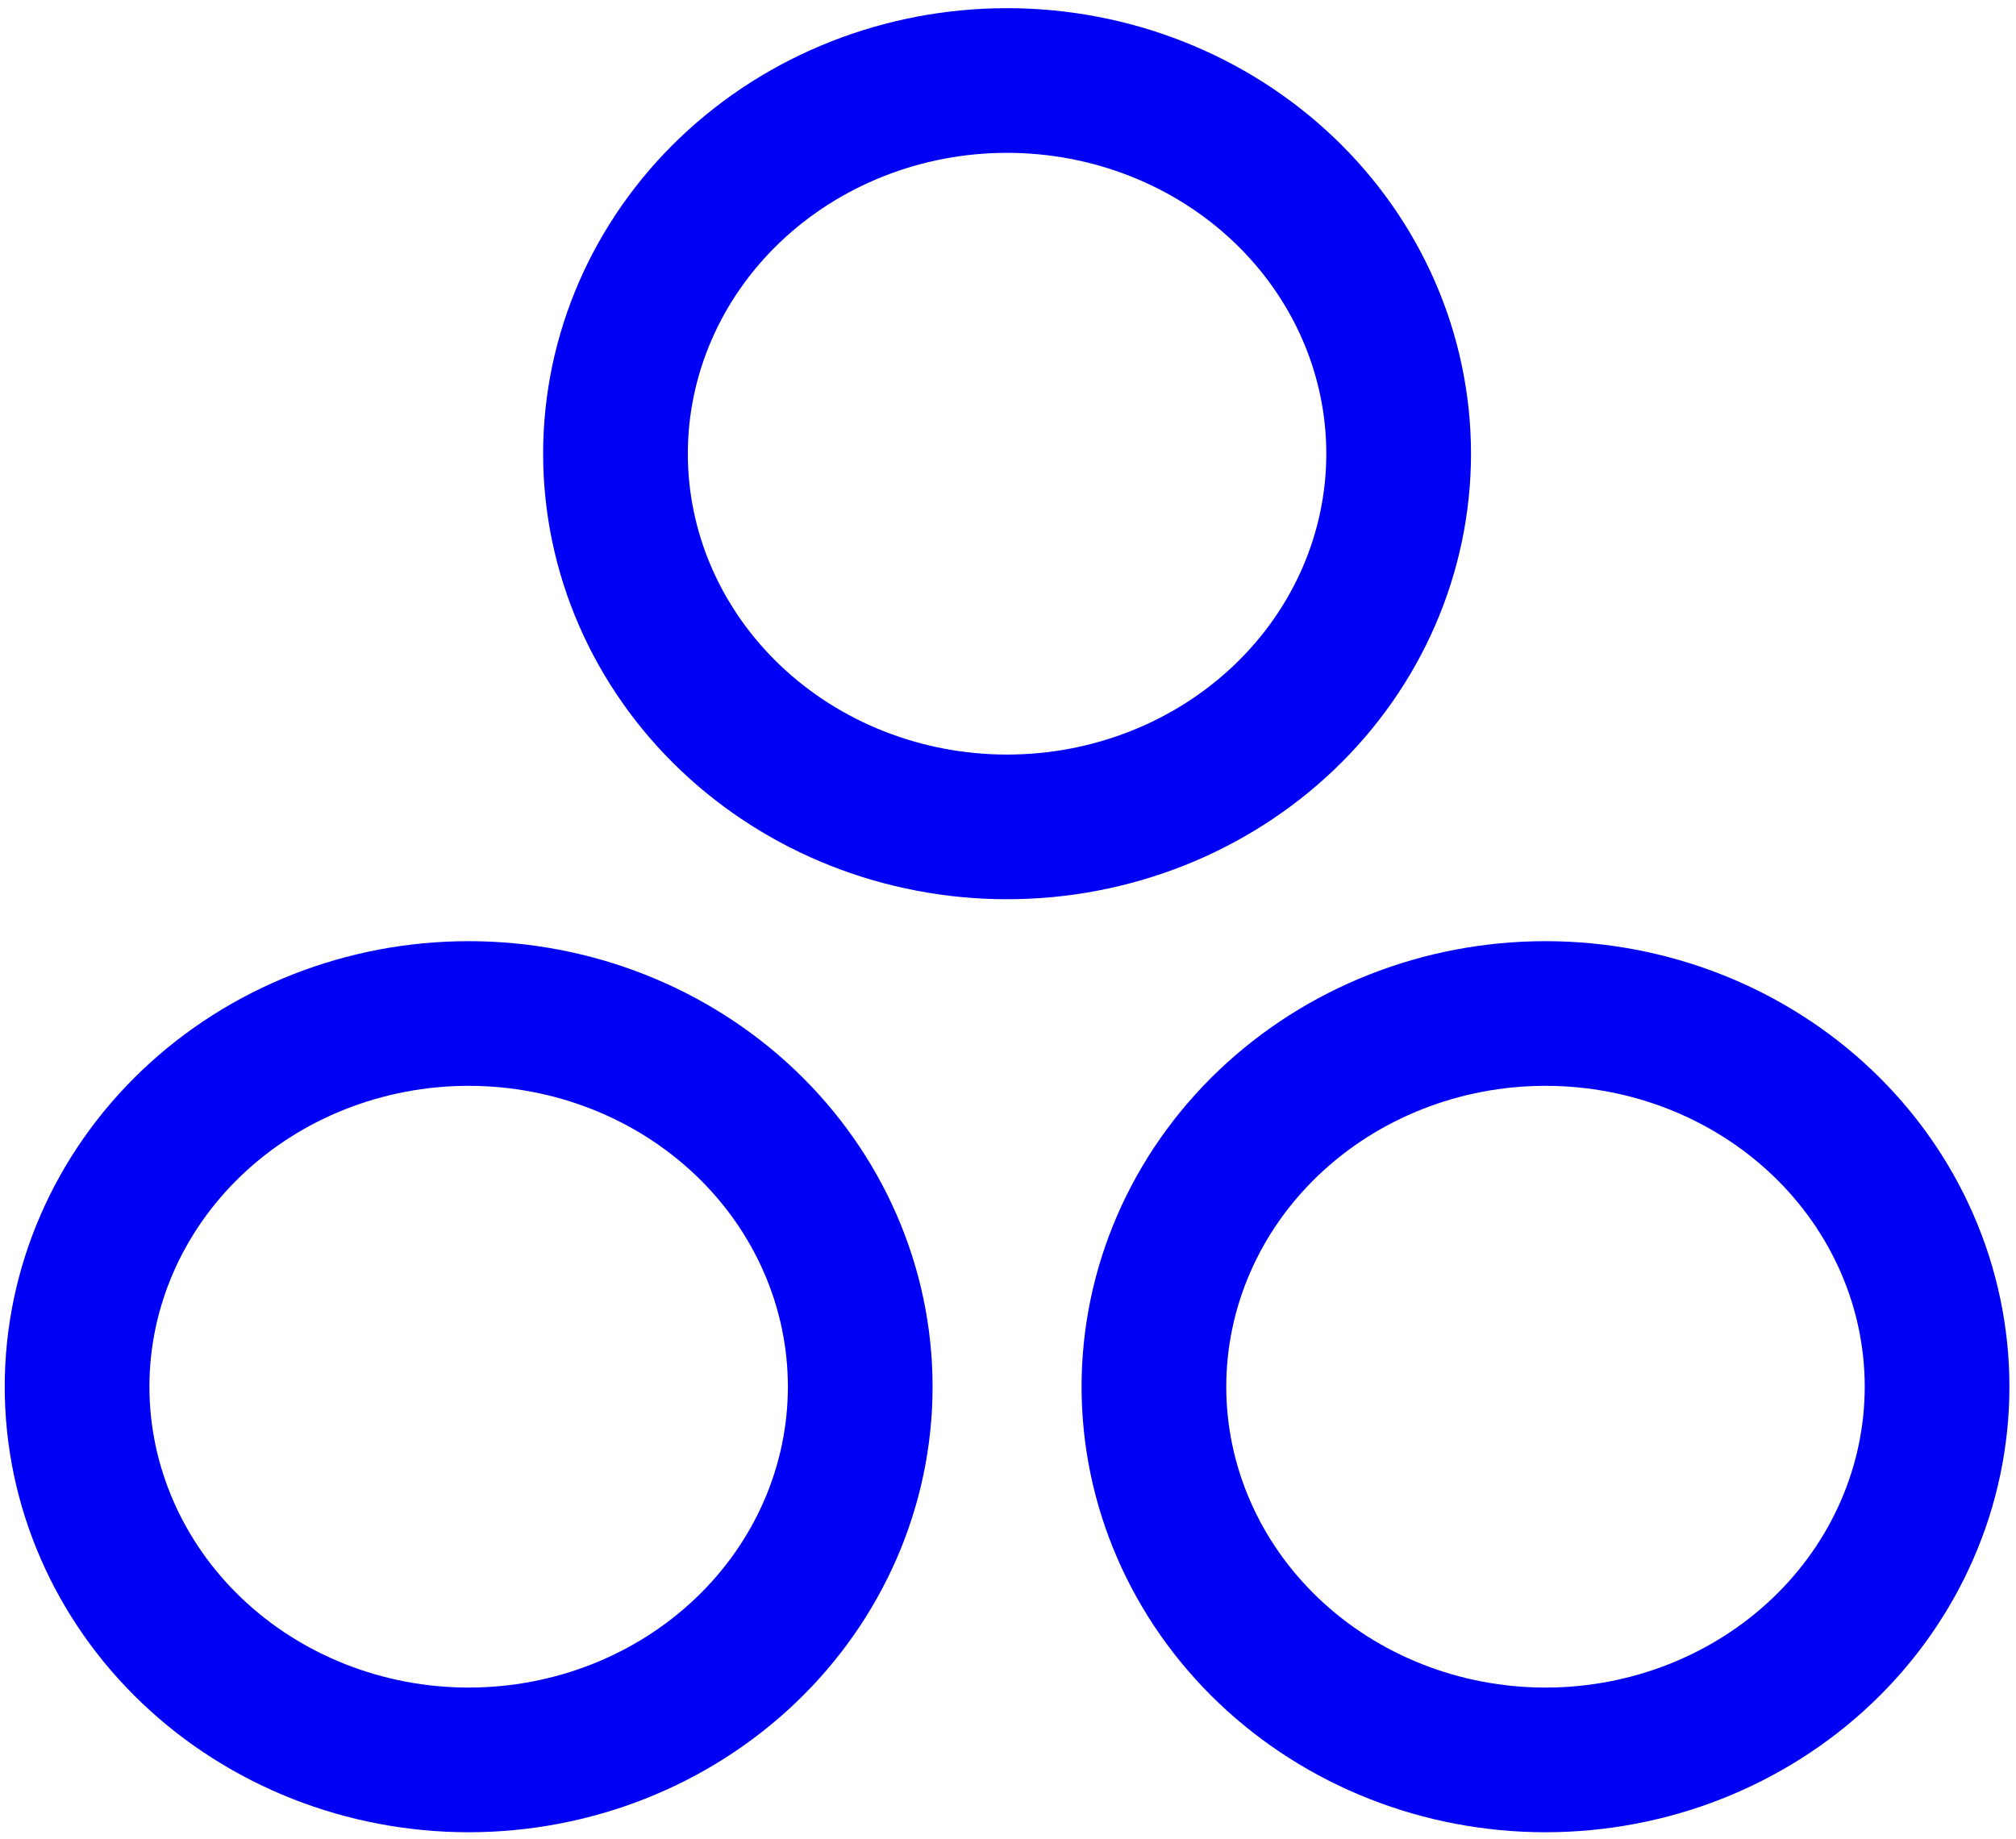 <svg width="160" height="146" viewBox="0 0 160 146" fill="none" xmlns="http://www.w3.org/2000/svg">
<path d="M48.848 36.016C48.848 43.873 52.123 51.409 57.951 56.964C63.779 62.52 71.684 65.641 79.926 65.641C88.168 65.641 96.073 62.52 101.901 56.964C107.729 51.409 111.004 43.873 111.004 36.016C111.004 28.159 107.729 20.624 101.901 15.068C96.073 9.512 88.168 6.391 79.926 6.391C71.684 6.391 63.779 9.512 57.951 15.068C52.123 20.624 48.848 28.159 48.848 36.016Z" stroke="#0000F5" stroke-width="11.484" stroke-linecap="round" stroke-linejoin="round"/>
<path d="M6.117 110.08C6.117 117.937 9.391 125.472 15.22 131.028C21.048 136.584 28.953 139.705 37.195 139.705C45.437 139.705 53.342 136.584 59.17 131.028C64.998 125.472 68.272 117.937 68.272 110.08C68.272 102.223 64.998 94.687 59.17 89.131C53.342 83.576 45.437 80.454 37.195 80.454C28.953 80.454 21.048 83.576 15.22 89.131C9.391 94.687 6.117 102.223 6.117 110.08Z" stroke="#0000F5" stroke-width="11.484" stroke-linecap="round" stroke-linejoin="round"/>
<path d="M91.581 110.08C91.581 117.937 94.855 125.472 100.683 131.028C106.511 136.584 114.416 139.705 122.658 139.705C130.9 139.705 138.805 136.584 144.633 131.028C150.462 125.472 153.736 117.937 153.736 110.08C153.736 102.223 150.462 94.687 144.633 89.131C138.805 83.576 130.9 80.454 122.658 80.454C114.416 80.454 106.511 83.576 100.683 89.131C94.855 94.687 91.581 102.223 91.581 110.08Z" stroke="#0000F5" stroke-width="11.484" stroke-linecap="round" stroke-linejoin="round"/>
</svg>
